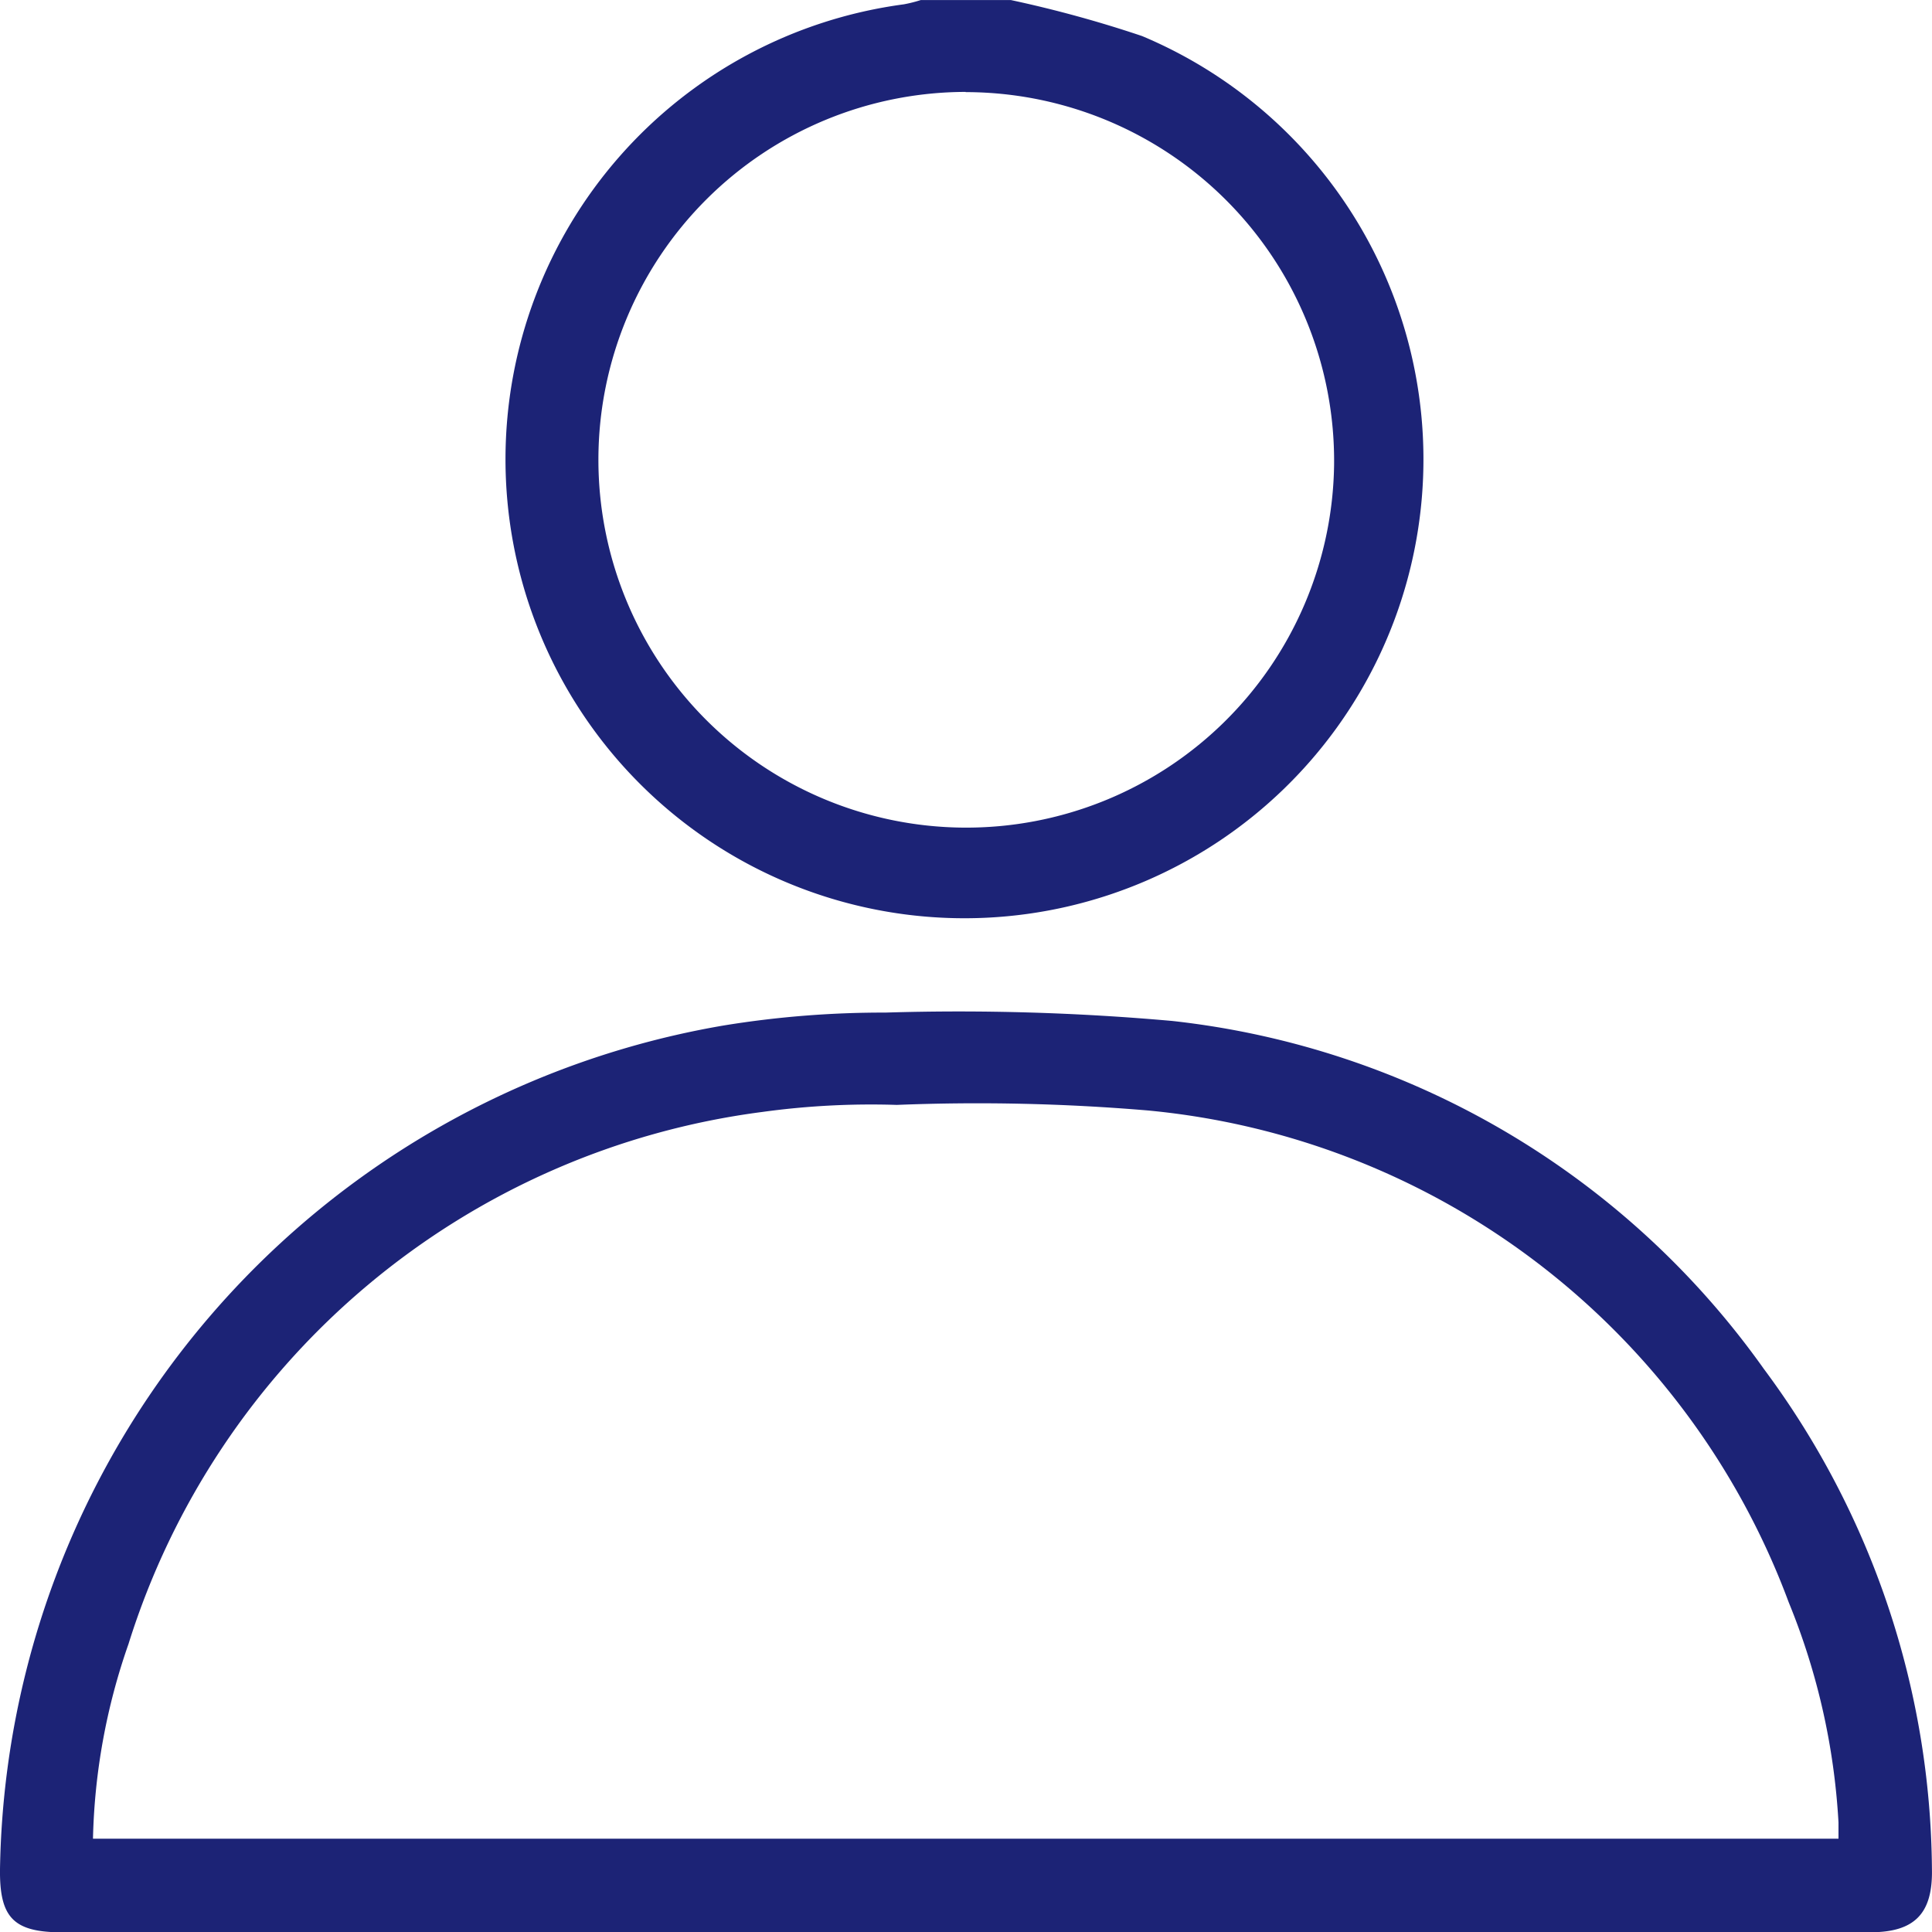 <svg id="Grupo_19093" data-name="Grupo 19093" xmlns="http://www.w3.org/2000/svg" xmlns:xlink="http://www.w3.org/1999/xlink" width="29.091" height="29.096" viewBox="0 0 29.091 29.096">
  <defs>
    <clipPath id="clip-path">
      <rect id="Retângulo_5786" data-name="Retângulo 5786" width="29.091" height="29.096" fill="#1c2376"/>
    </clipPath>
  </defs>
  <g id="Grupo_19093-2" data-name="Grupo 19093" clip-path="url(#clip-path)">
    <path id="Caminho_20027" data-name="Caminho 20027" d="M120.058,0a18.075,18.075,0,0,1,1.975.542,6.911,6.911,0,1,1-3.587-.478A2.062,2.062,0,0,0,118.7,0Zm-.682,1.383A5.539,5.539,0,1,0,124.924,7a5.553,5.553,0,0,0-5.547-5.614" transform="translate(-104.836 0.001)" fill="#1c2376"/>
    <path id="Caminho_20028" data-name="Caminho 20028" d="M14.5,239.117H.939c-.733,0-.947-.217-.939-.949a13.1,13.1,0,0,1,10.91-12.708,14.916,14.916,0,0,1,2.421-.192,36.2,36.2,0,0,1,4.32.126,12.614,12.614,0,0,1,8.91,5.242,12.758,12.758,0,0,1,2.529,7.529c.014.672-.263.951-.928.951H14.5m13.183-1.409c0-.091,0-.168,0-.244a10.239,10.239,0,0,0-.749-3.314,11.439,11.439,0,0,0-9.648-7.407,30.458,30.458,0,0,0-3.783-.084,12.007,12.007,0,0,0-2.023.106,11.556,11.556,0,0,0-9.545,8.011,9.478,9.478,0,0,0-.535,2.932Z" transform="translate(0 -210.021)" fill="#1c2376"/>
  </g>
</svg>
